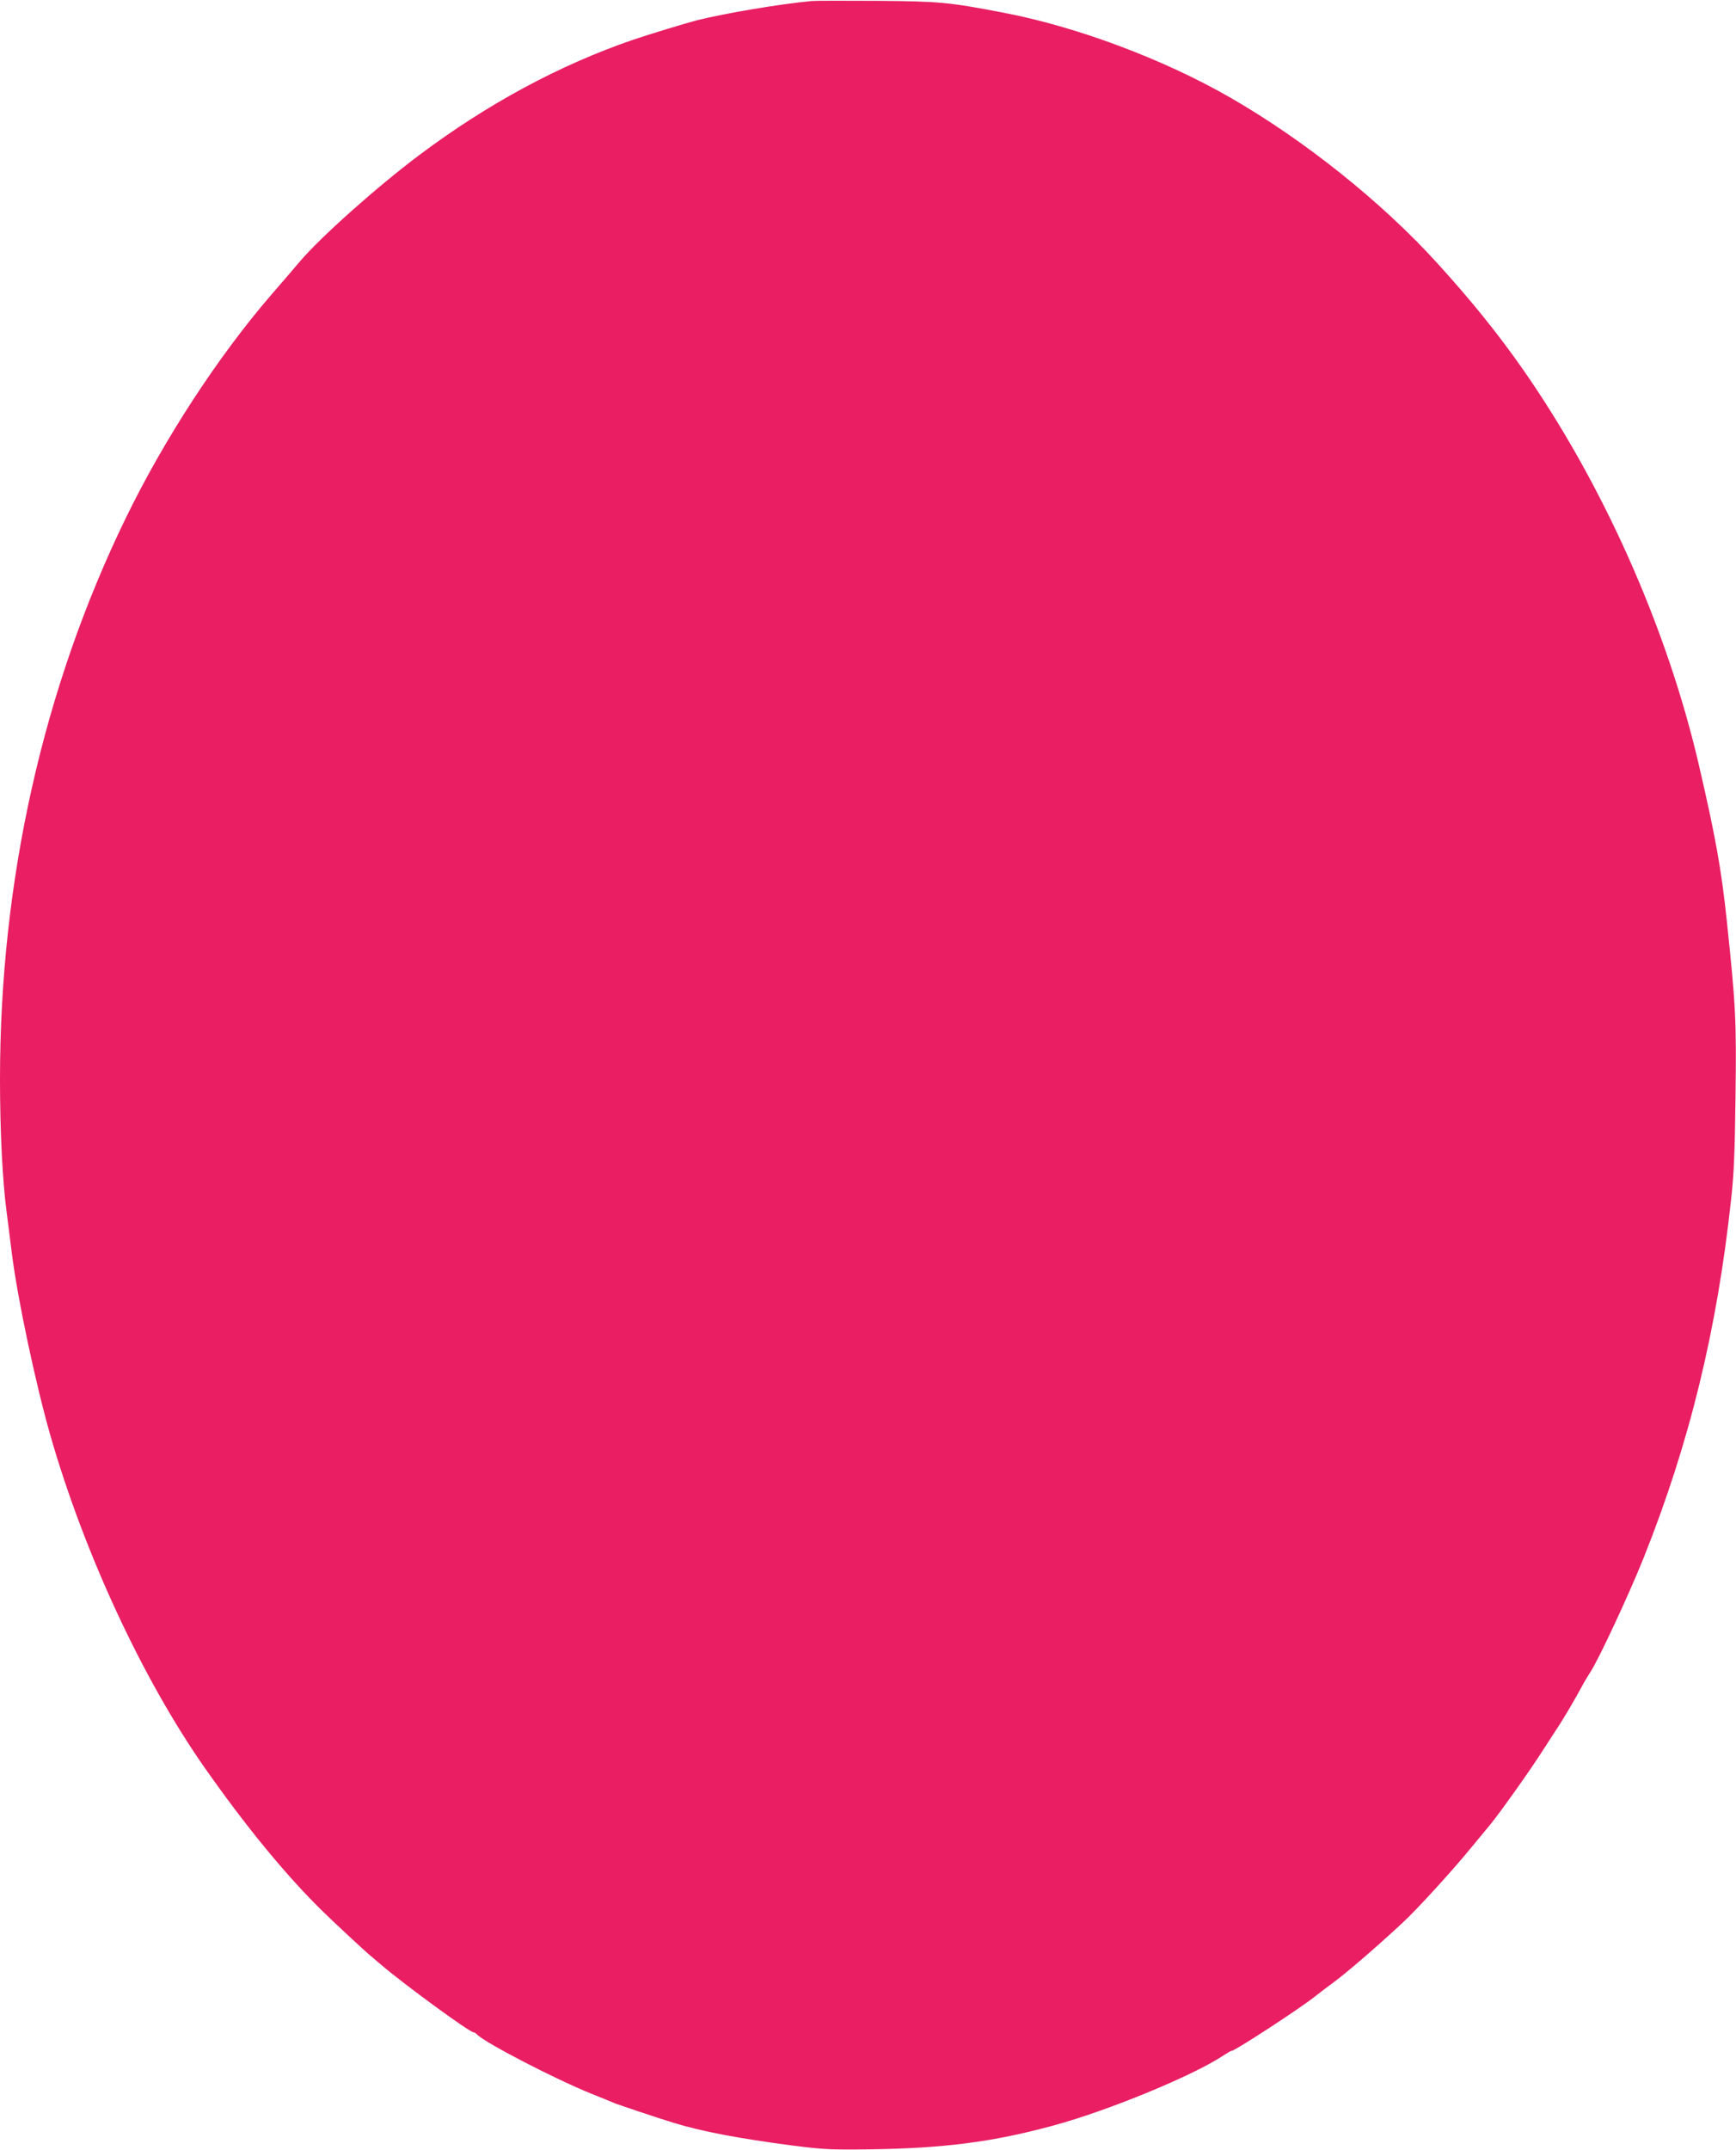 <?xml version="1.0" standalone="no"?>
<!DOCTYPE svg PUBLIC "-//W3C//DTD SVG 20010904//EN"
 "http://www.w3.org/TR/2001/REC-SVG-20010904/DTD/svg10.dtd">
<svg version="1.0" xmlns="http://www.w3.org/2000/svg"
 width="1034pt" height="1280pt" viewBox="0 0 1034 1280"
 preserveAspectRatio="xMidYMid meet">
<g transform="translate(0,1280) scale(0.1,-0.1)"
fill="#e91e63" stroke="none">
<path d="M4835 12794 c-197 -19 -511 -72 -685 -115 -62 -16 -289 -85 -380
-116 -439 -151 -866 -381 -1275 -688 -249 -187 -584 -485 -709 -632 -33 -39
-110 -129 -171 -199 -318 -369 -638 -860 -866 -1329 -492 -1011 -749 -2157
-749 -3340 0 -311 15 -611 40 -795 5 -41 19 -151 31 -245 33 -265 142 -779
230 -1085 203 -704 549 -1447 916 -1972 245 -349 478 -634 698 -851 65 -64
260 -246 295 -274 8 -7 35 -30 60 -51 142 -121 527 -402 550 -402 5 0 15 -6
22 -14 52 -51 461 -263 678 -351 63 -25 124 -50 135 -55 17 -8 262 -90 360
-120 168 -51 382 -92 710 -135 180 -23 225 -25 455 -22 443 6 735 44 1095 142
328 89 834 298 1012 417 23 15 45 28 50 28 20 0 412 256 495 323 29 23 78 60
108 82 78 57 257 211 412 355 84 77 294 307 408 446 45 54 98 119 119 144 54
66 232 315 311 439 38 58 77 120 88 136 29 42 110 180 144 244 16 30 38 66 47
80 45 63 233 466 321 686 273 683 437 1356 521 2135 17 153 22 284 26 610 6
455 2 538 -52 1050 -32 302 -66 494 -166 925 -190 819 -573 1678 -1056 2367
-147 209 -302 401 -504 623 -328 361 -789 730 -1233 985 -399 229 -915 422
-1352 505 -324 62 -376 67 -749 70 -192 1 -368 1 -390 -1z"/>
</g>
</svg>
